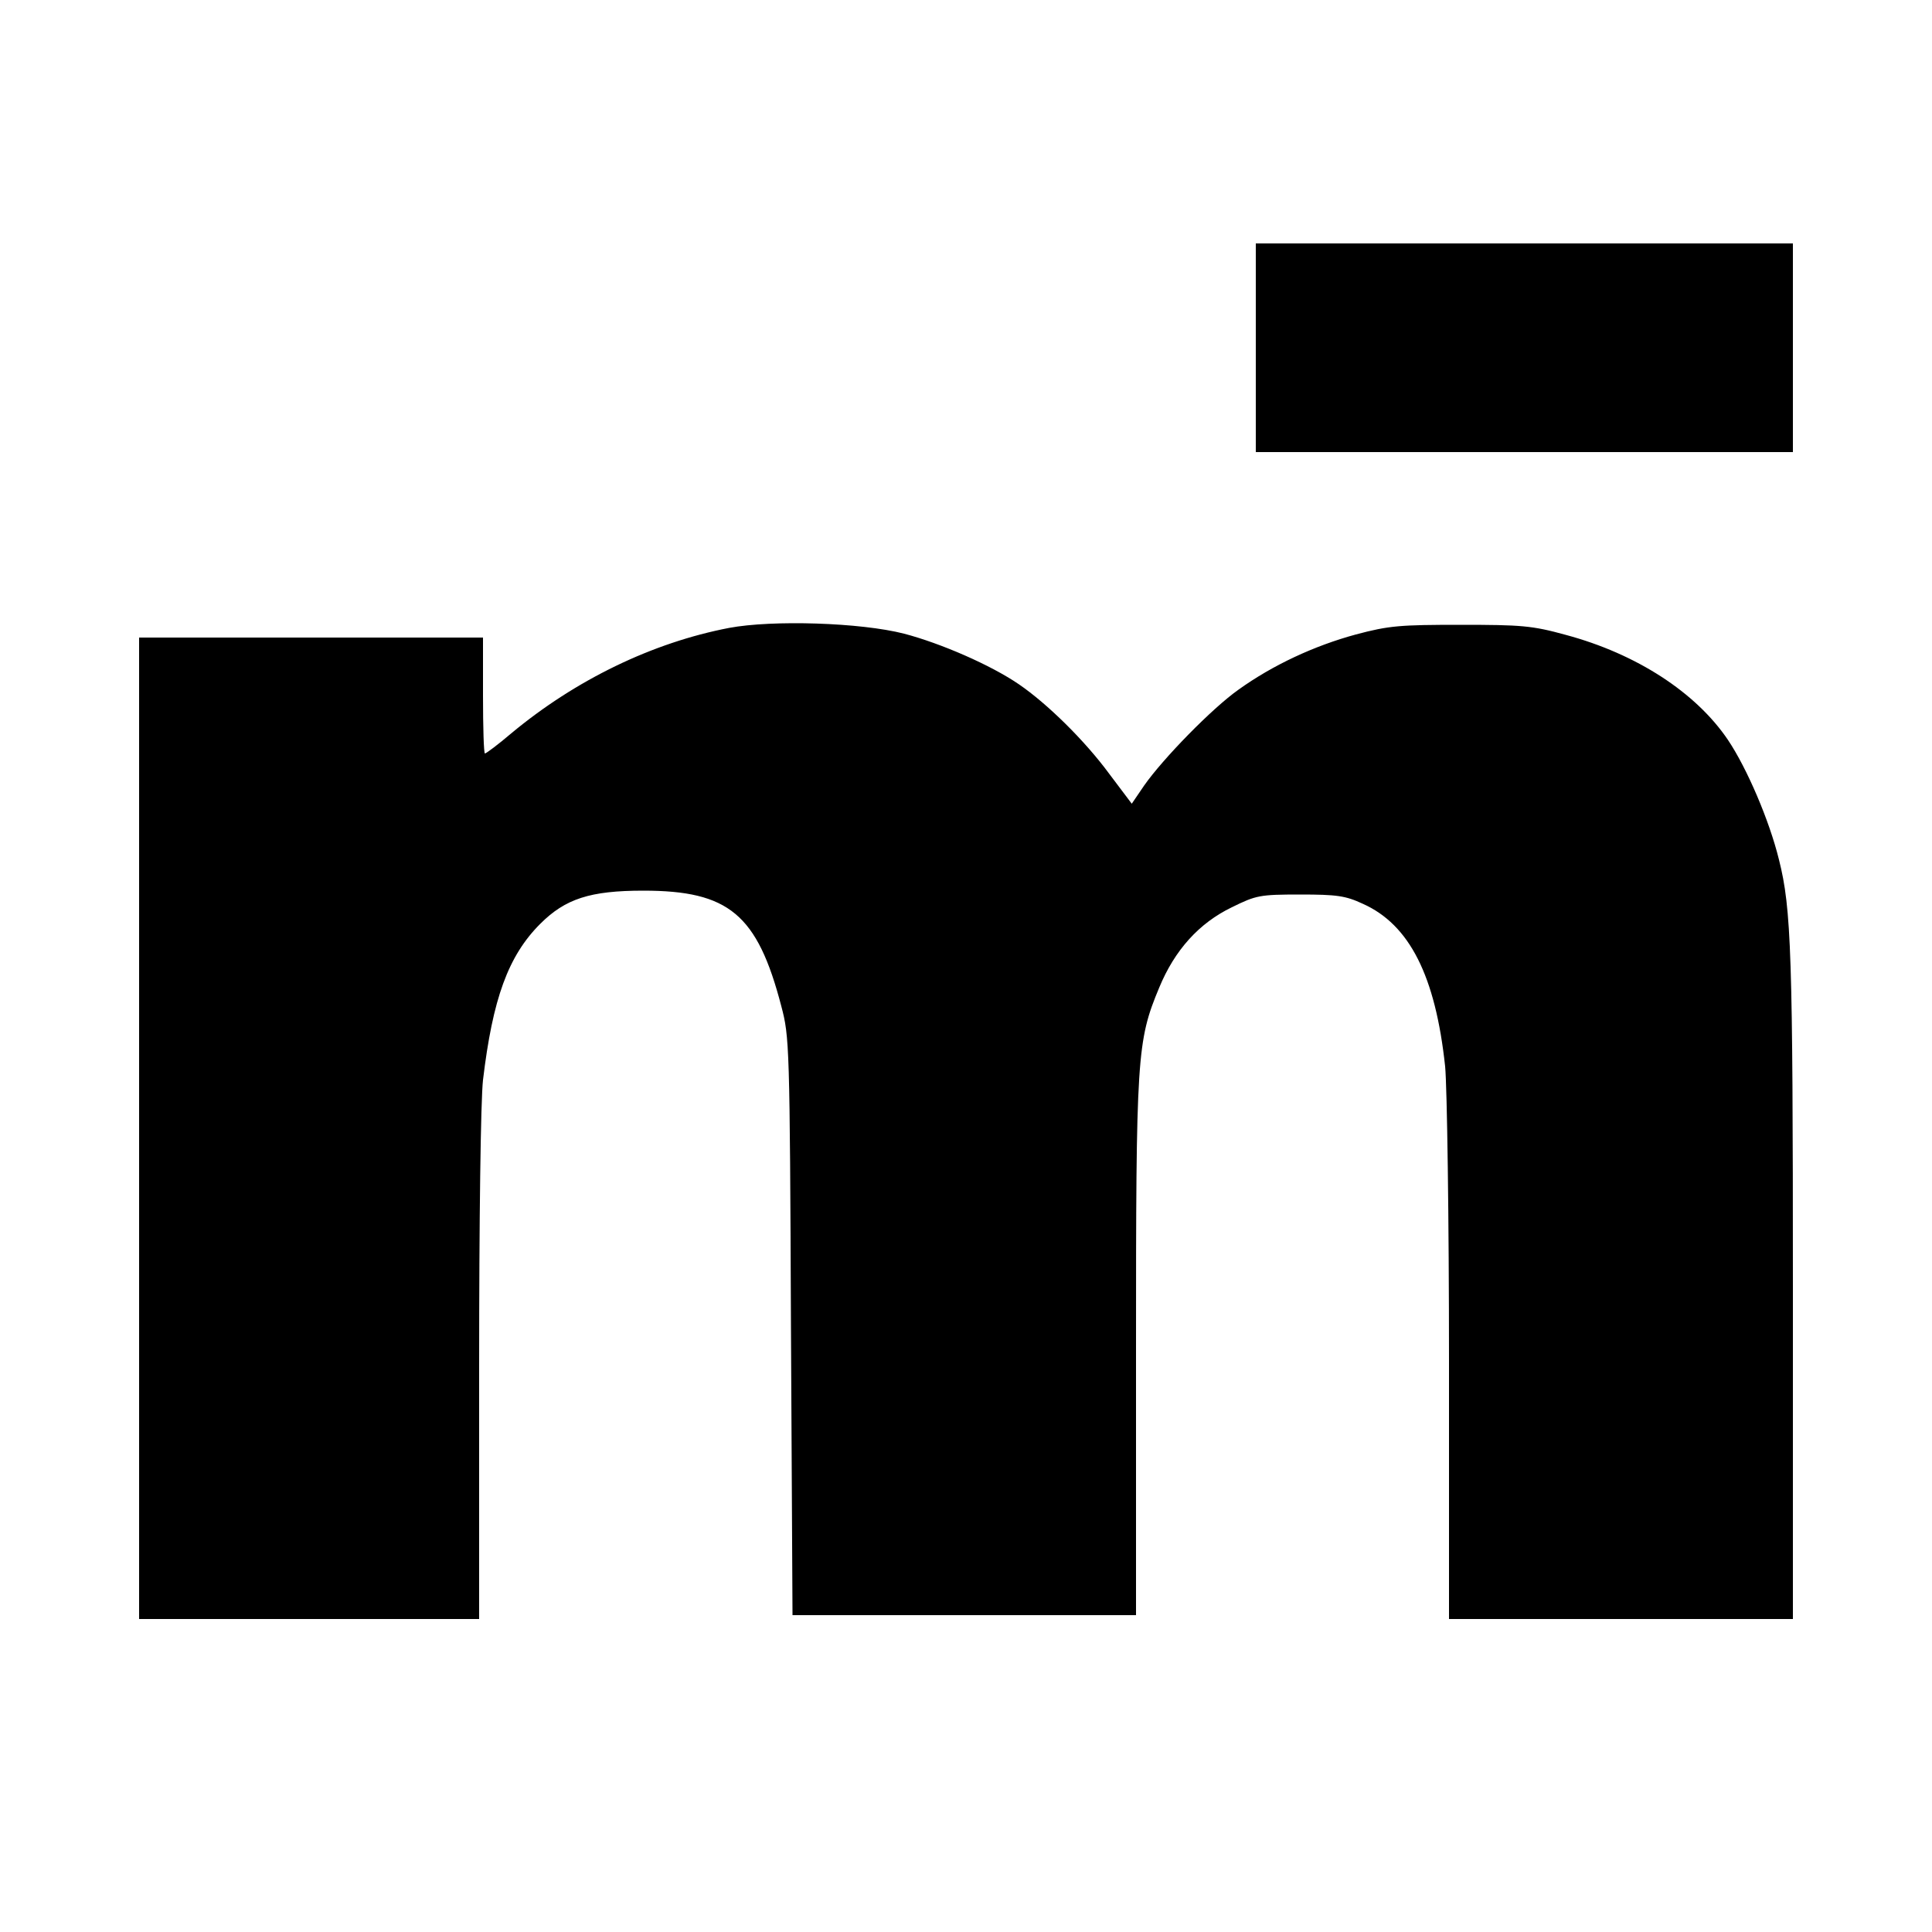 <?xml version="1.0" standalone="no"?>
<!DOCTYPE svg PUBLIC "-//W3C//DTD SVG 20010904//EN"
 "http://www.w3.org/TR/2001/REC-SVG-20010904/DTD/svg10.dtd">
<svg version="1.0" xmlns="http://www.w3.org/2000/svg"
 width="500pt" height="500pt" viewBox="0 0 500 500"
 preserveAspectRatio="xMidYMid meet">
<g transform="translate(0,500) scale(0.1,-0.1)"
fill="#000000" stroke="none">
<path d="M3250 4100 l0 -270 695 0 695 0 0 270 0 270 -695 0 -695 0 0 -270z"/>
<path d="M1887 3375 c-198 -38 -397 -134 -564 -273 -34 -29 -65 -52 -68 -52
-3 0 -5 68 -5 150 l0 150 -445 0 -445 0 0 -1270 0 -1270 440 0 440 0 0 653 c0
382 4 689 10 742 25 210 65 321 148 404 65 65 129 86 267 86 221 0 295 -61
357 -299 21 -79 22 -101 25 -828 l4 -748 444 0 445 0 0 689 c0 758 2 796 60
935 40 97 103 167 188 208 63 31 72 33 177 33 94 0 117 -3 162 -24 121 -54
188 -187 213 -421 5 -53 10 -392 10 -762 l0 -668 445 0 445 0 0 863 c0 858 -4
975 -36 1102 -25 102 -83 237 -132 310 -83 123 -237 223 -420 272 -87 24 -115
26 -272 26 -156 0 -185 -2 -271 -25 -107 -29 -215 -79 -304 -143 -68 -48 -195
-178 -244 -248 l-32 -47 -58 77 c-64 87 -161 182 -234 232 -73 50 -202 106
-297 131 -113 29 -341 36 -453 15z"/>
</g>
</svg>
